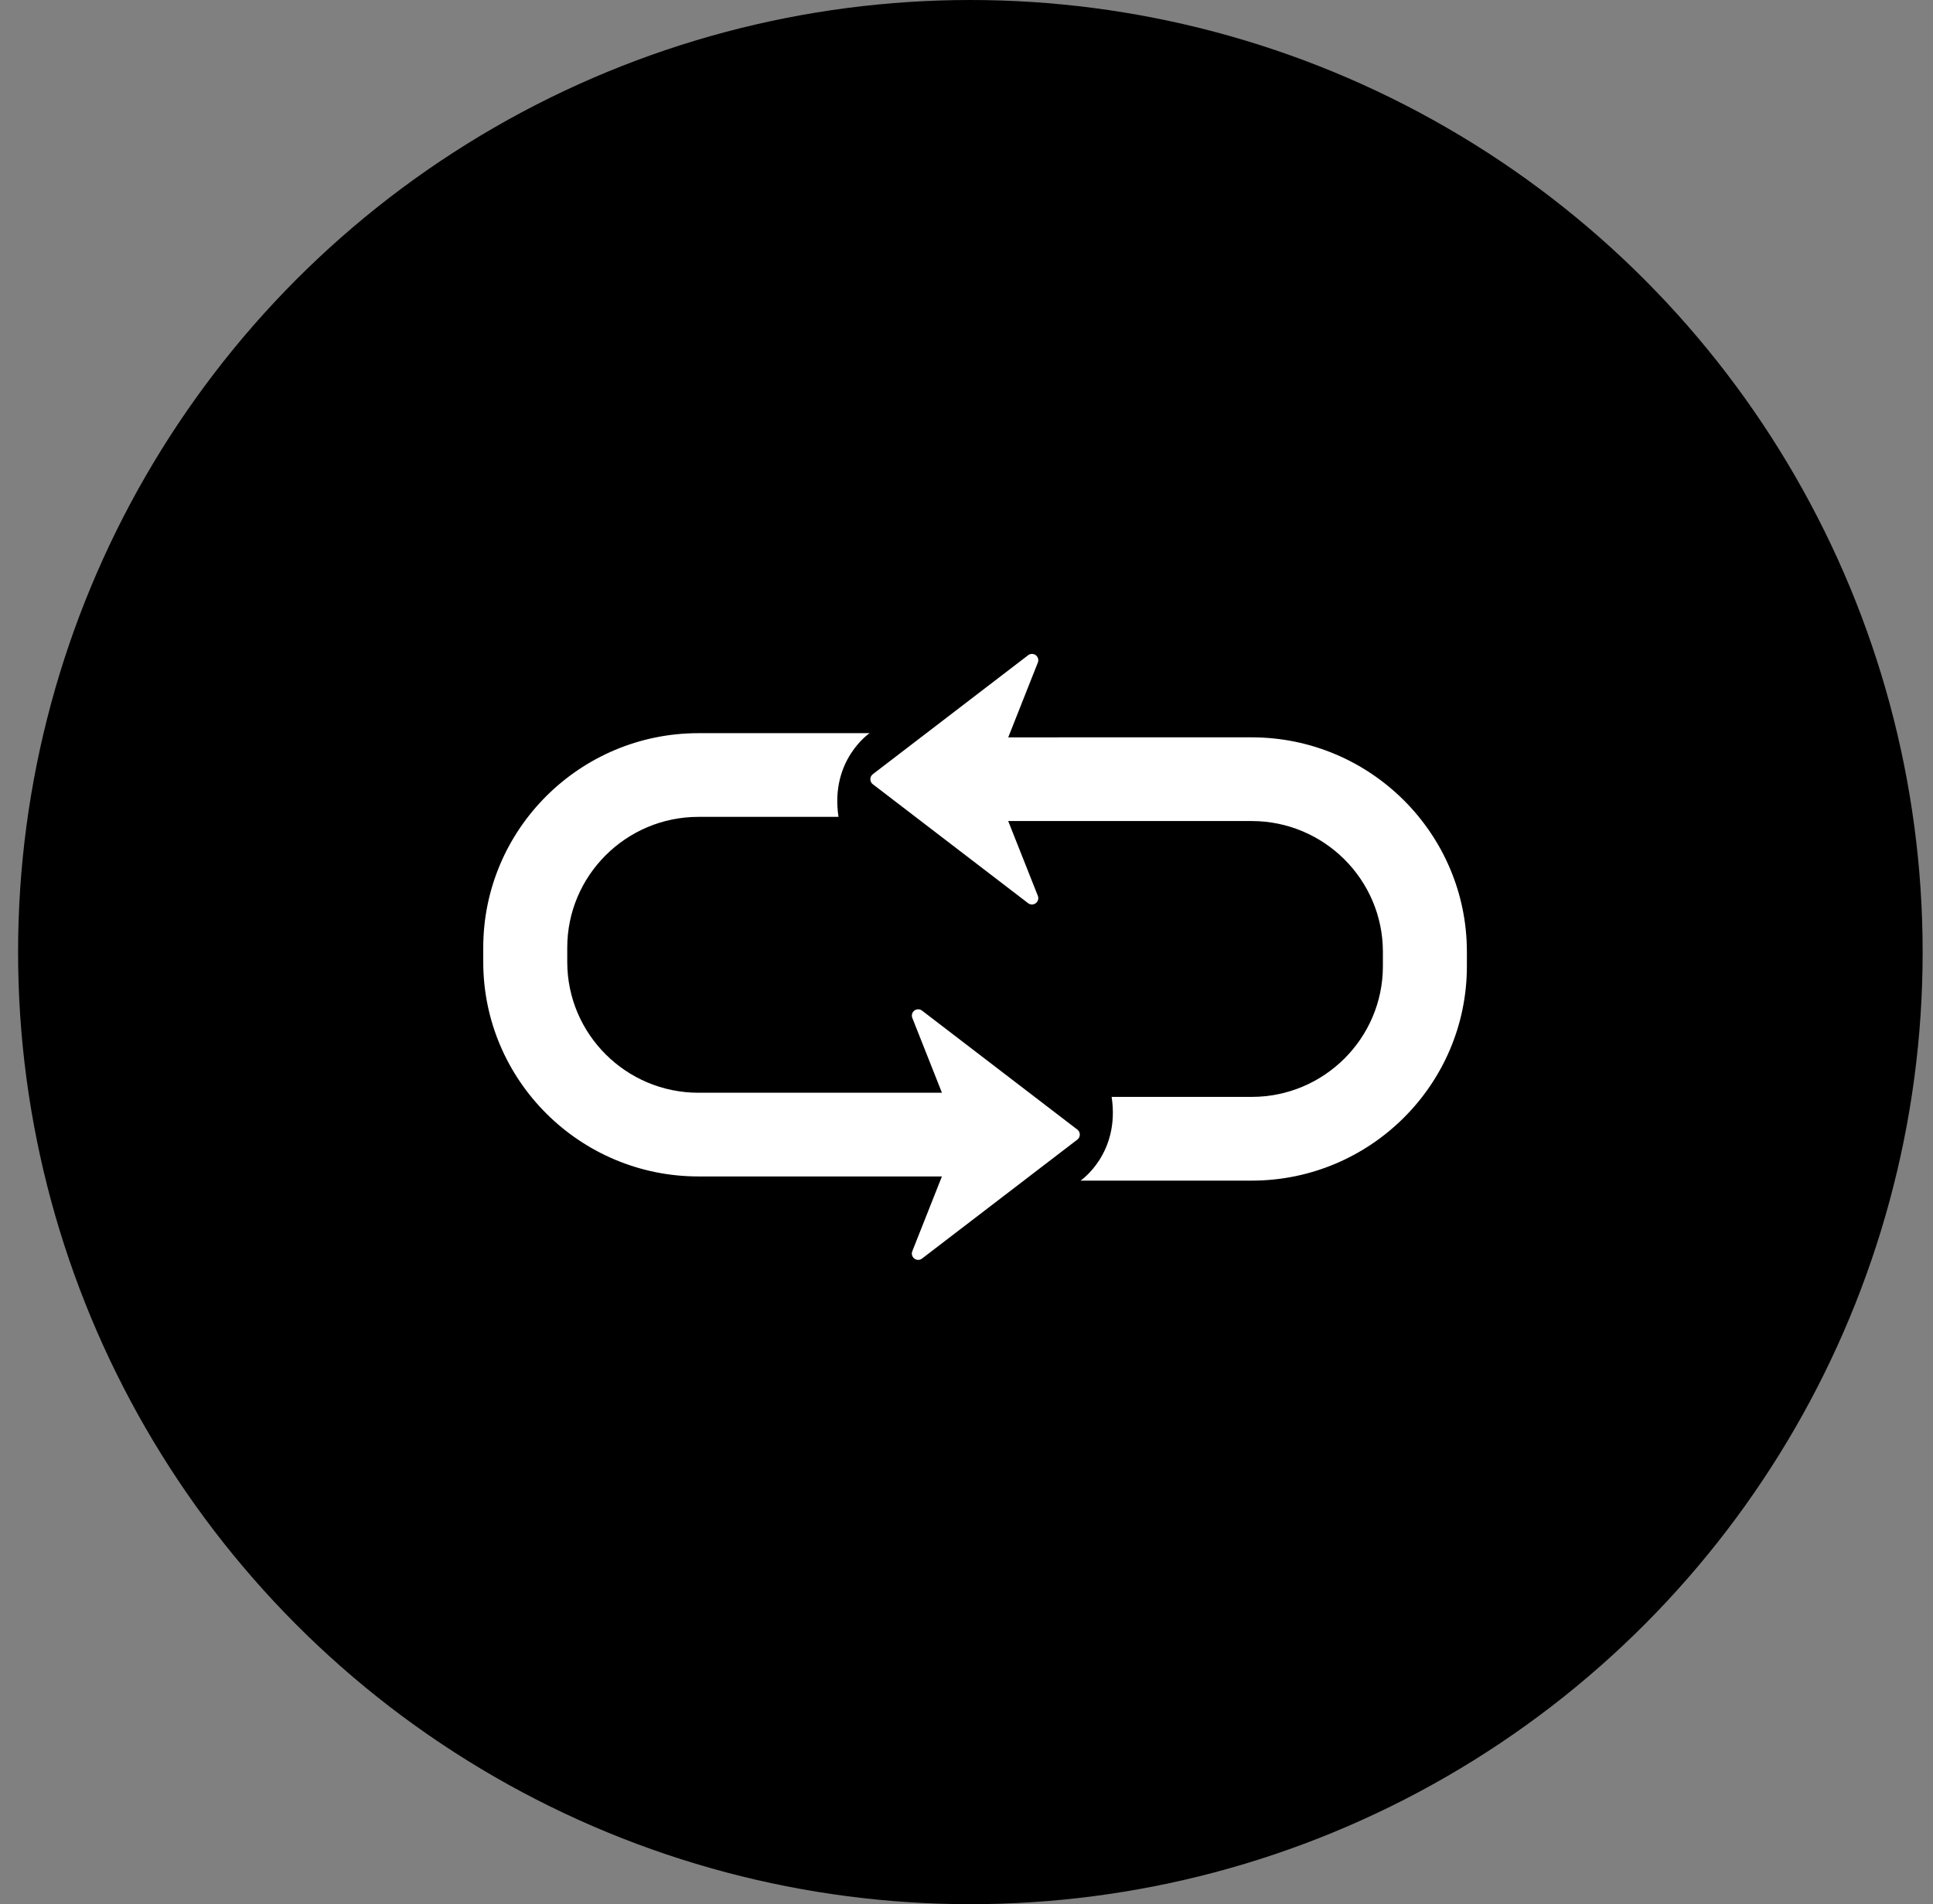 <?xml version="1.0" encoding="UTF-8"?>
<svg width="68px" height="67px" viewBox="0 0 68 67" version="1.1" xmlns="http://www.w3.org/2000/svg" xmlns:xlink="http://www.w3.org/1999/xlink">
    <rect x="0" y="0" width="68" height="67" fill="#808080" stroke="none"/>
    <!-- Generator: Sketch 43.2 (39069) - http://www.bohemiancoding.com/sketch -->
    <title>Group 8</title>
    <desc>Created with Sketch.</desc>
    <defs></defs>
    <g id="Page-1" stroke="none" stroke-width="1" fill="none" fill-rule="evenodd">
        <g id="Icons" transform="translate(-1088, -1780)">
            <g id="Group-8" transform="translate(1088, 1780)">
                <circle id="Oval-2" fill="#000000" cx="34.136" cy="33.5" r="33.5"></circle>
                <g id="arrow-loop" transform="translate(17, 23)" fill-rule="nonzero" fill="#FFFFFF">
                    <path d="M34.603,10.49 L34.603,10.996 C34.603,15.157 31.207,18.541 27.033,18.541 L21.012,18.541 C21.012,18.541 22.409,17.597 22.106,15.595 L27.033,15.595 C29.578,15.595 31.648,13.532 31.648,10.995 L31.648,10.49 C31.648,7.953 29.577,5.889 27.033,5.889 L20.254,5.889 L20.254,5.889 L18.467,5.889 L19.51,8.521 C19.547,8.614 19.517,8.72 19.437,8.78 C19.357,8.841 19.247,8.84 19.167,8.779 L13.704,4.593 C13.649,4.551 13.617,4.486 13.617,4.417 C13.617,4.348 13.649,4.283 13.704,4.241 L19.167,0.055 C19.207,0.024 19.255,0.009 19.303,0.009 C19.351,0.009 19.398,0.023 19.438,0.053 C19.517,0.114 19.547,0.22 19.51,0.312 L18.468,2.945 L20.255,2.945 L20.255,2.944 L27.033,2.944 C31.207,2.944 34.603,6.329 34.603,10.49 Z M15.436,12.559 C15.357,12.498 15.247,12.497 15.166,12.558 C15.087,12.618 15.057,12.724 15.094,12.817 L16.136,15.449 L14.349,15.449 L14.349,15.449 L7.571,15.449 C5.025,15.449 2.955,13.385 2.955,10.848 L2.955,10.343 C2.955,7.806 5.026,5.742 7.571,5.742 L12.497,5.742 C12.194,3.741 13.591,2.797 13.591,2.797 L7.571,2.797 C3.397,2.797 0,6.182 0,10.343 L0,10.848 C0,15.009 3.397,18.394 7.571,18.394 L14.348,18.394 L14.348,18.394 L16.135,18.394 L15.093,21.026 C15.056,21.119 15.086,21.225 15.166,21.285 C15.206,21.315 15.253,21.33 15.3,21.33 C15.348,21.33 15.396,21.315 15.436,21.283 L20.899,17.098 C20.955,17.056 20.986,16.991 20.986,16.921 C20.986,16.852 20.955,16.787 20.899,16.745 L15.436,12.559 Z" id="Shape"></path>
                </g>
            </g>
        </g>
    </g>
</svg>
